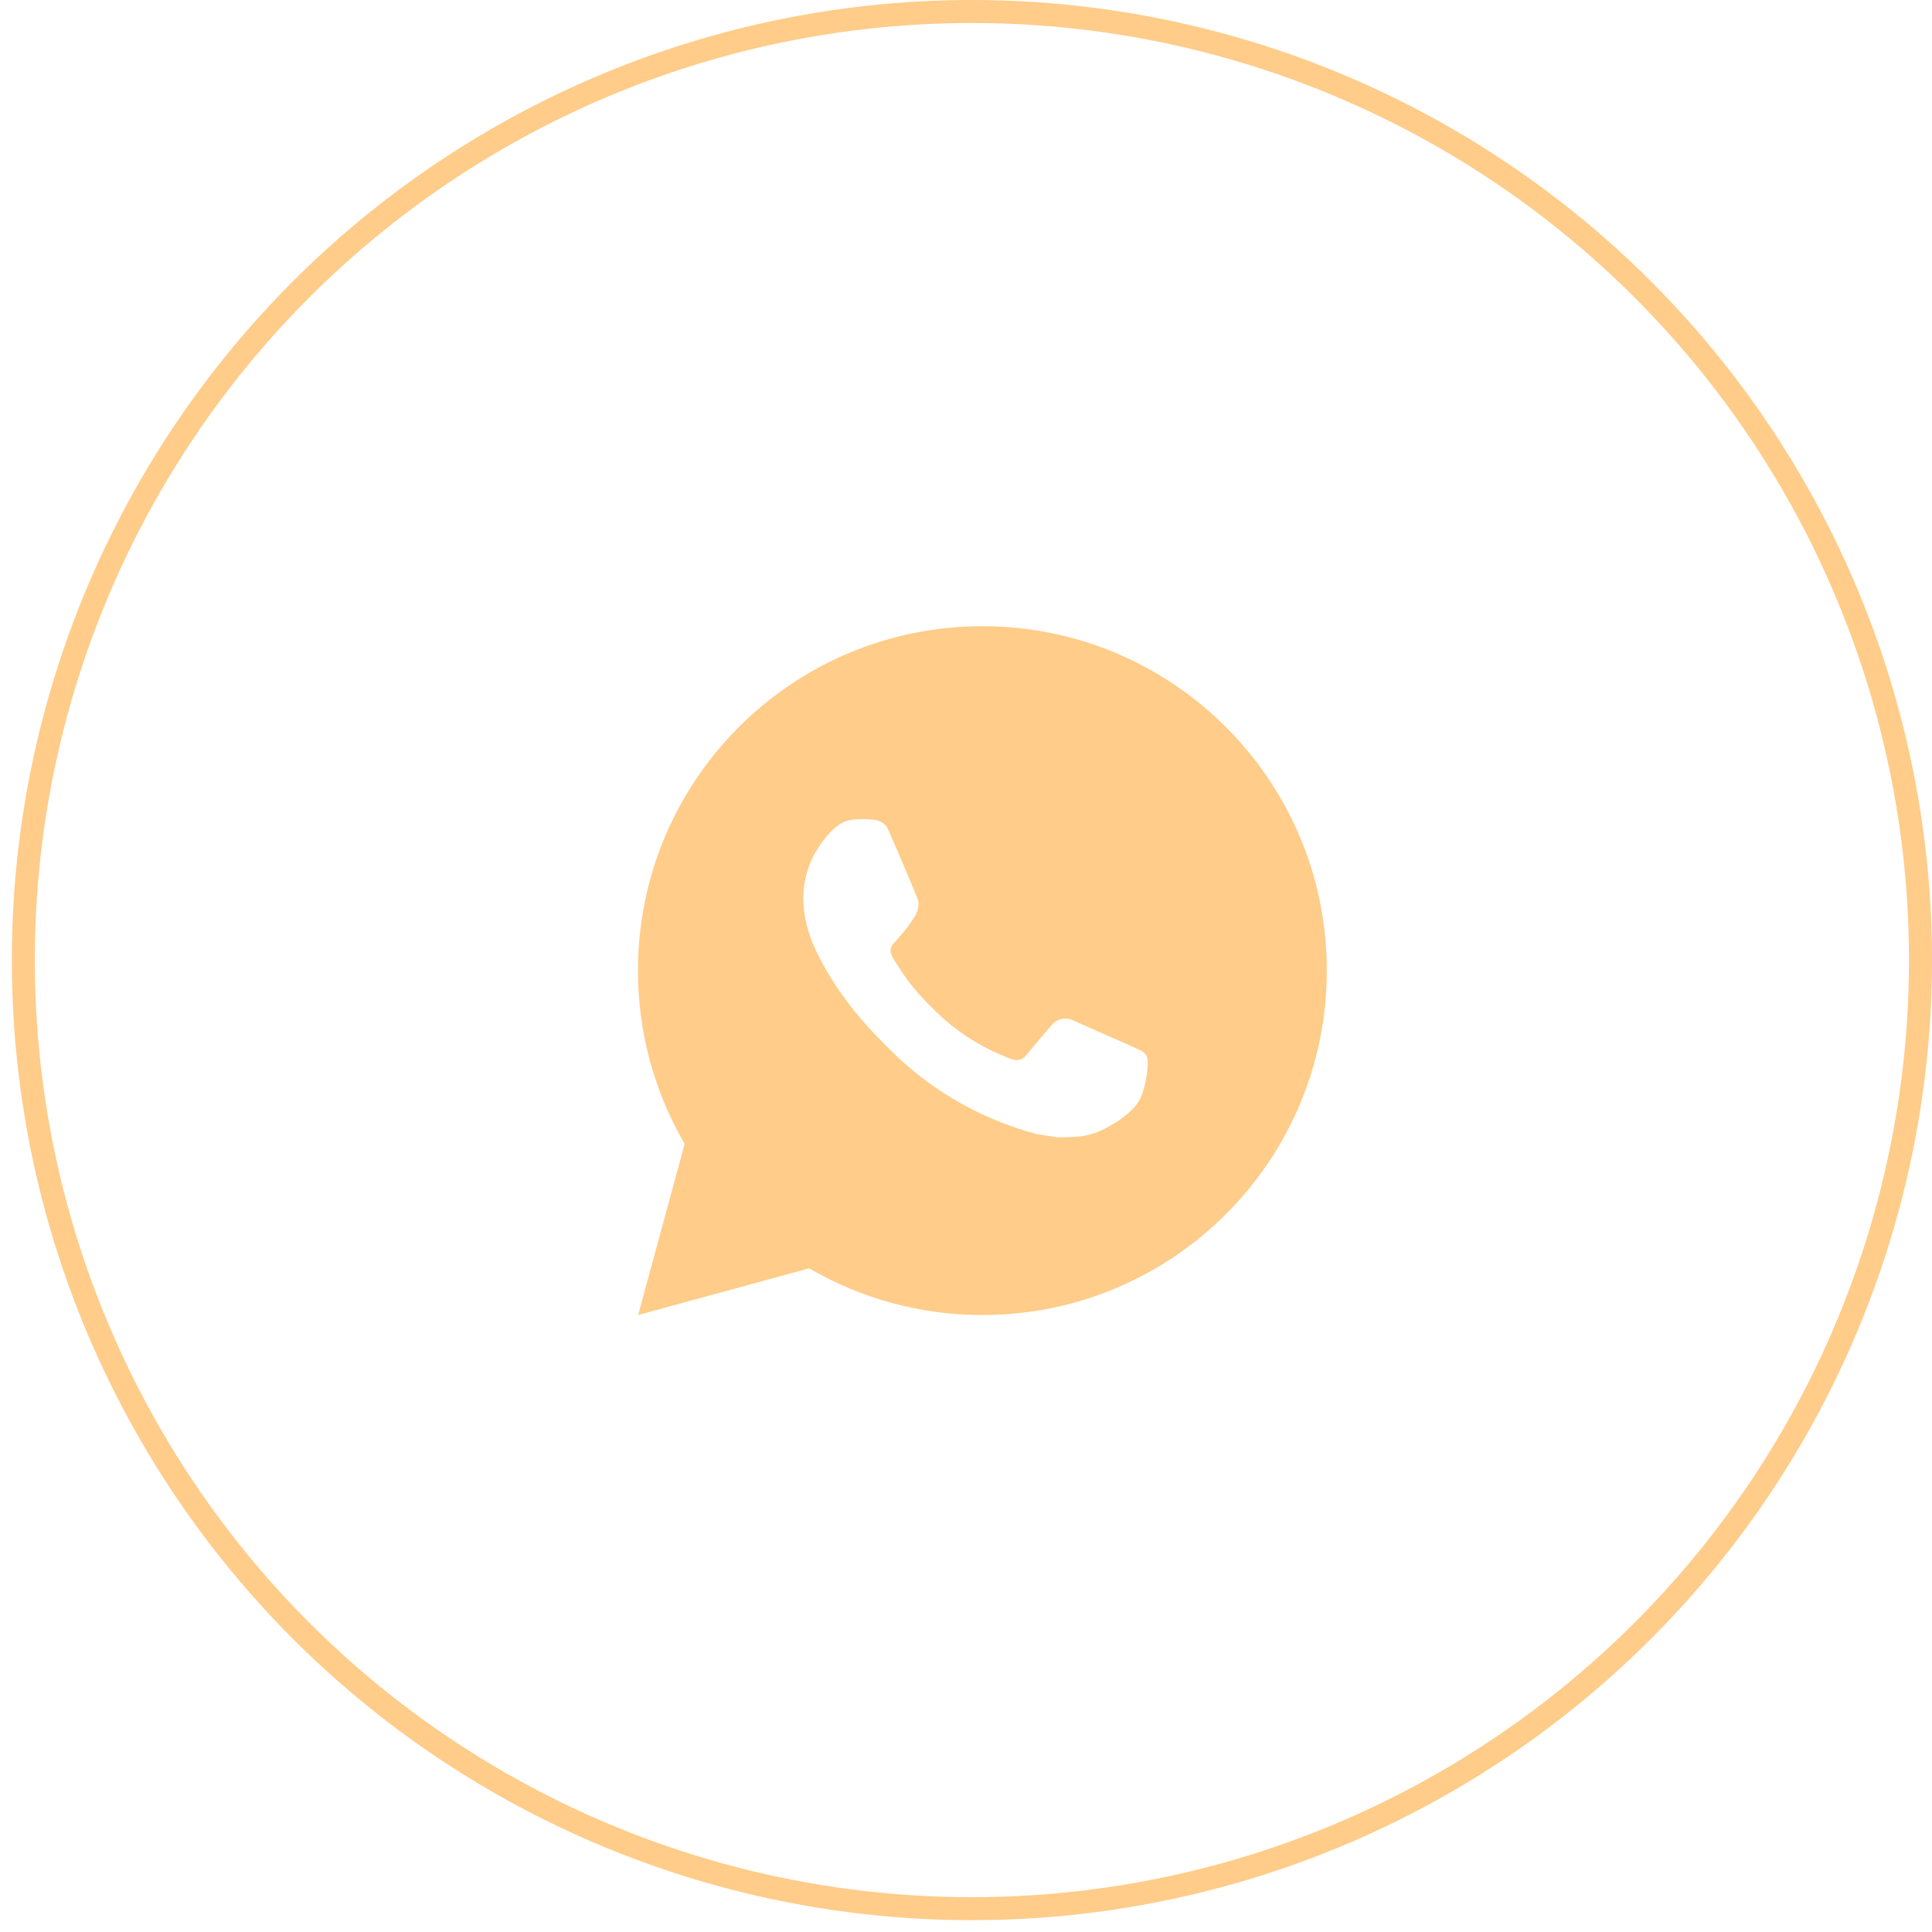 <?xml version="1.0" encoding="UTF-8"?> <svg xmlns="http://www.w3.org/2000/svg" width="84" height="84" viewBox="0 0 84 84" fill="none"> <path fill-rule="evenodd" clip-rule="evenodd" d="M29.769 49.735L27.744 57.175L35.18 55.145C37.467 56.478 40.066 57.179 42.712 57.175C50.983 57.175 57.687 50.471 57.687 42.2C57.687 33.93 50.983 27.226 42.712 27.226C34.442 27.226 27.738 33.93 27.738 42.2C27.734 44.847 28.434 47.448 29.769 49.735ZM37.161 35.627L37.461 35.615L37.459 35.614C37.56 35.612 37.661 35.614 37.762 35.62C37.843 35.626 37.924 35.635 38.005 35.644C38.243 35.672 38.505 35.816 38.593 36.016C39.039 37.029 39.474 38.048 39.893 39.073C39.986 39.299 39.93 39.591 39.754 39.875C39.664 40.02 39.525 40.224 39.36 40.434C39.191 40.649 38.827 41.048 38.827 41.048C38.827 41.048 38.678 41.224 38.735 41.445C38.773 41.553 38.825 41.656 38.888 41.752L38.976 41.894C39.401 42.59 39.915 43.228 40.504 43.793C40.552 43.839 40.6 43.887 40.648 43.934C40.779 44.062 40.91 44.19 41.047 44.311C41.751 44.931 42.546 45.438 43.406 45.813C43.459 45.835 43.5 45.853 43.544 45.872C43.607 45.9 43.674 45.929 43.783 45.974C43.876 46.014 43.972 46.047 44.069 46.073C44.17 46.099 44.276 46.094 44.374 46.06C44.473 46.025 44.558 45.962 44.62 45.879C45.703 44.567 45.803 44.481 45.811 44.484C45.886 44.414 45.976 44.361 46.073 44.328C46.171 44.295 46.274 44.284 46.377 44.294C46.468 44.298 46.557 44.319 46.64 44.356C47.437 44.718 48.74 45.285 48.74 45.285L49.611 45.676C49.757 45.747 49.89 45.913 49.896 46.073C49.896 46.079 49.896 46.085 49.897 46.091C49.901 46.192 49.909 46.352 49.875 46.632C49.827 47.02 49.71 47.485 49.593 47.729C49.511 47.902 49.403 48.053 49.279 48.182C49.111 48.357 48.987 48.463 48.785 48.613C48.662 48.706 48.597 48.748 48.597 48.748C48.411 48.866 48.22 48.976 48.024 49.077C47.639 49.282 47.213 49.401 46.777 49.423C46.728 49.425 46.68 49.428 46.631 49.431C46.402 49.443 46.173 49.455 45.944 49.443L45.093 49.312C42.965 48.752 40.996 47.703 39.343 46.248C39.052 45.992 38.778 45.718 38.503 45.444C38.459 45.4 38.414 45.355 38.37 45.311C37.04 43.986 36.032 42.556 35.42 41.205C35.12 40.537 34.929 39.823 34.926 39.089C34.921 38.181 35.219 37.297 35.773 36.576C35.79 36.555 35.806 36.533 35.823 36.511C35.915 36.389 36.012 36.262 36.164 36.118C36.294 35.984 36.442 35.869 36.605 35.777C36.778 35.69 36.968 35.639 37.161 35.627ZM37.459 35.614C37.359 35.614 37.259 35.618 37.158 35.626L37.459 35.614ZM37.459 35.614C37.459 35.614 37.459 35.614 37.459 35.614L37.459 35.614Z" fill="#FFCC89"></path> <circle cx="42.257" cy="41.743" r="41.243" stroke="#FFCC89"></circle> </svg> 